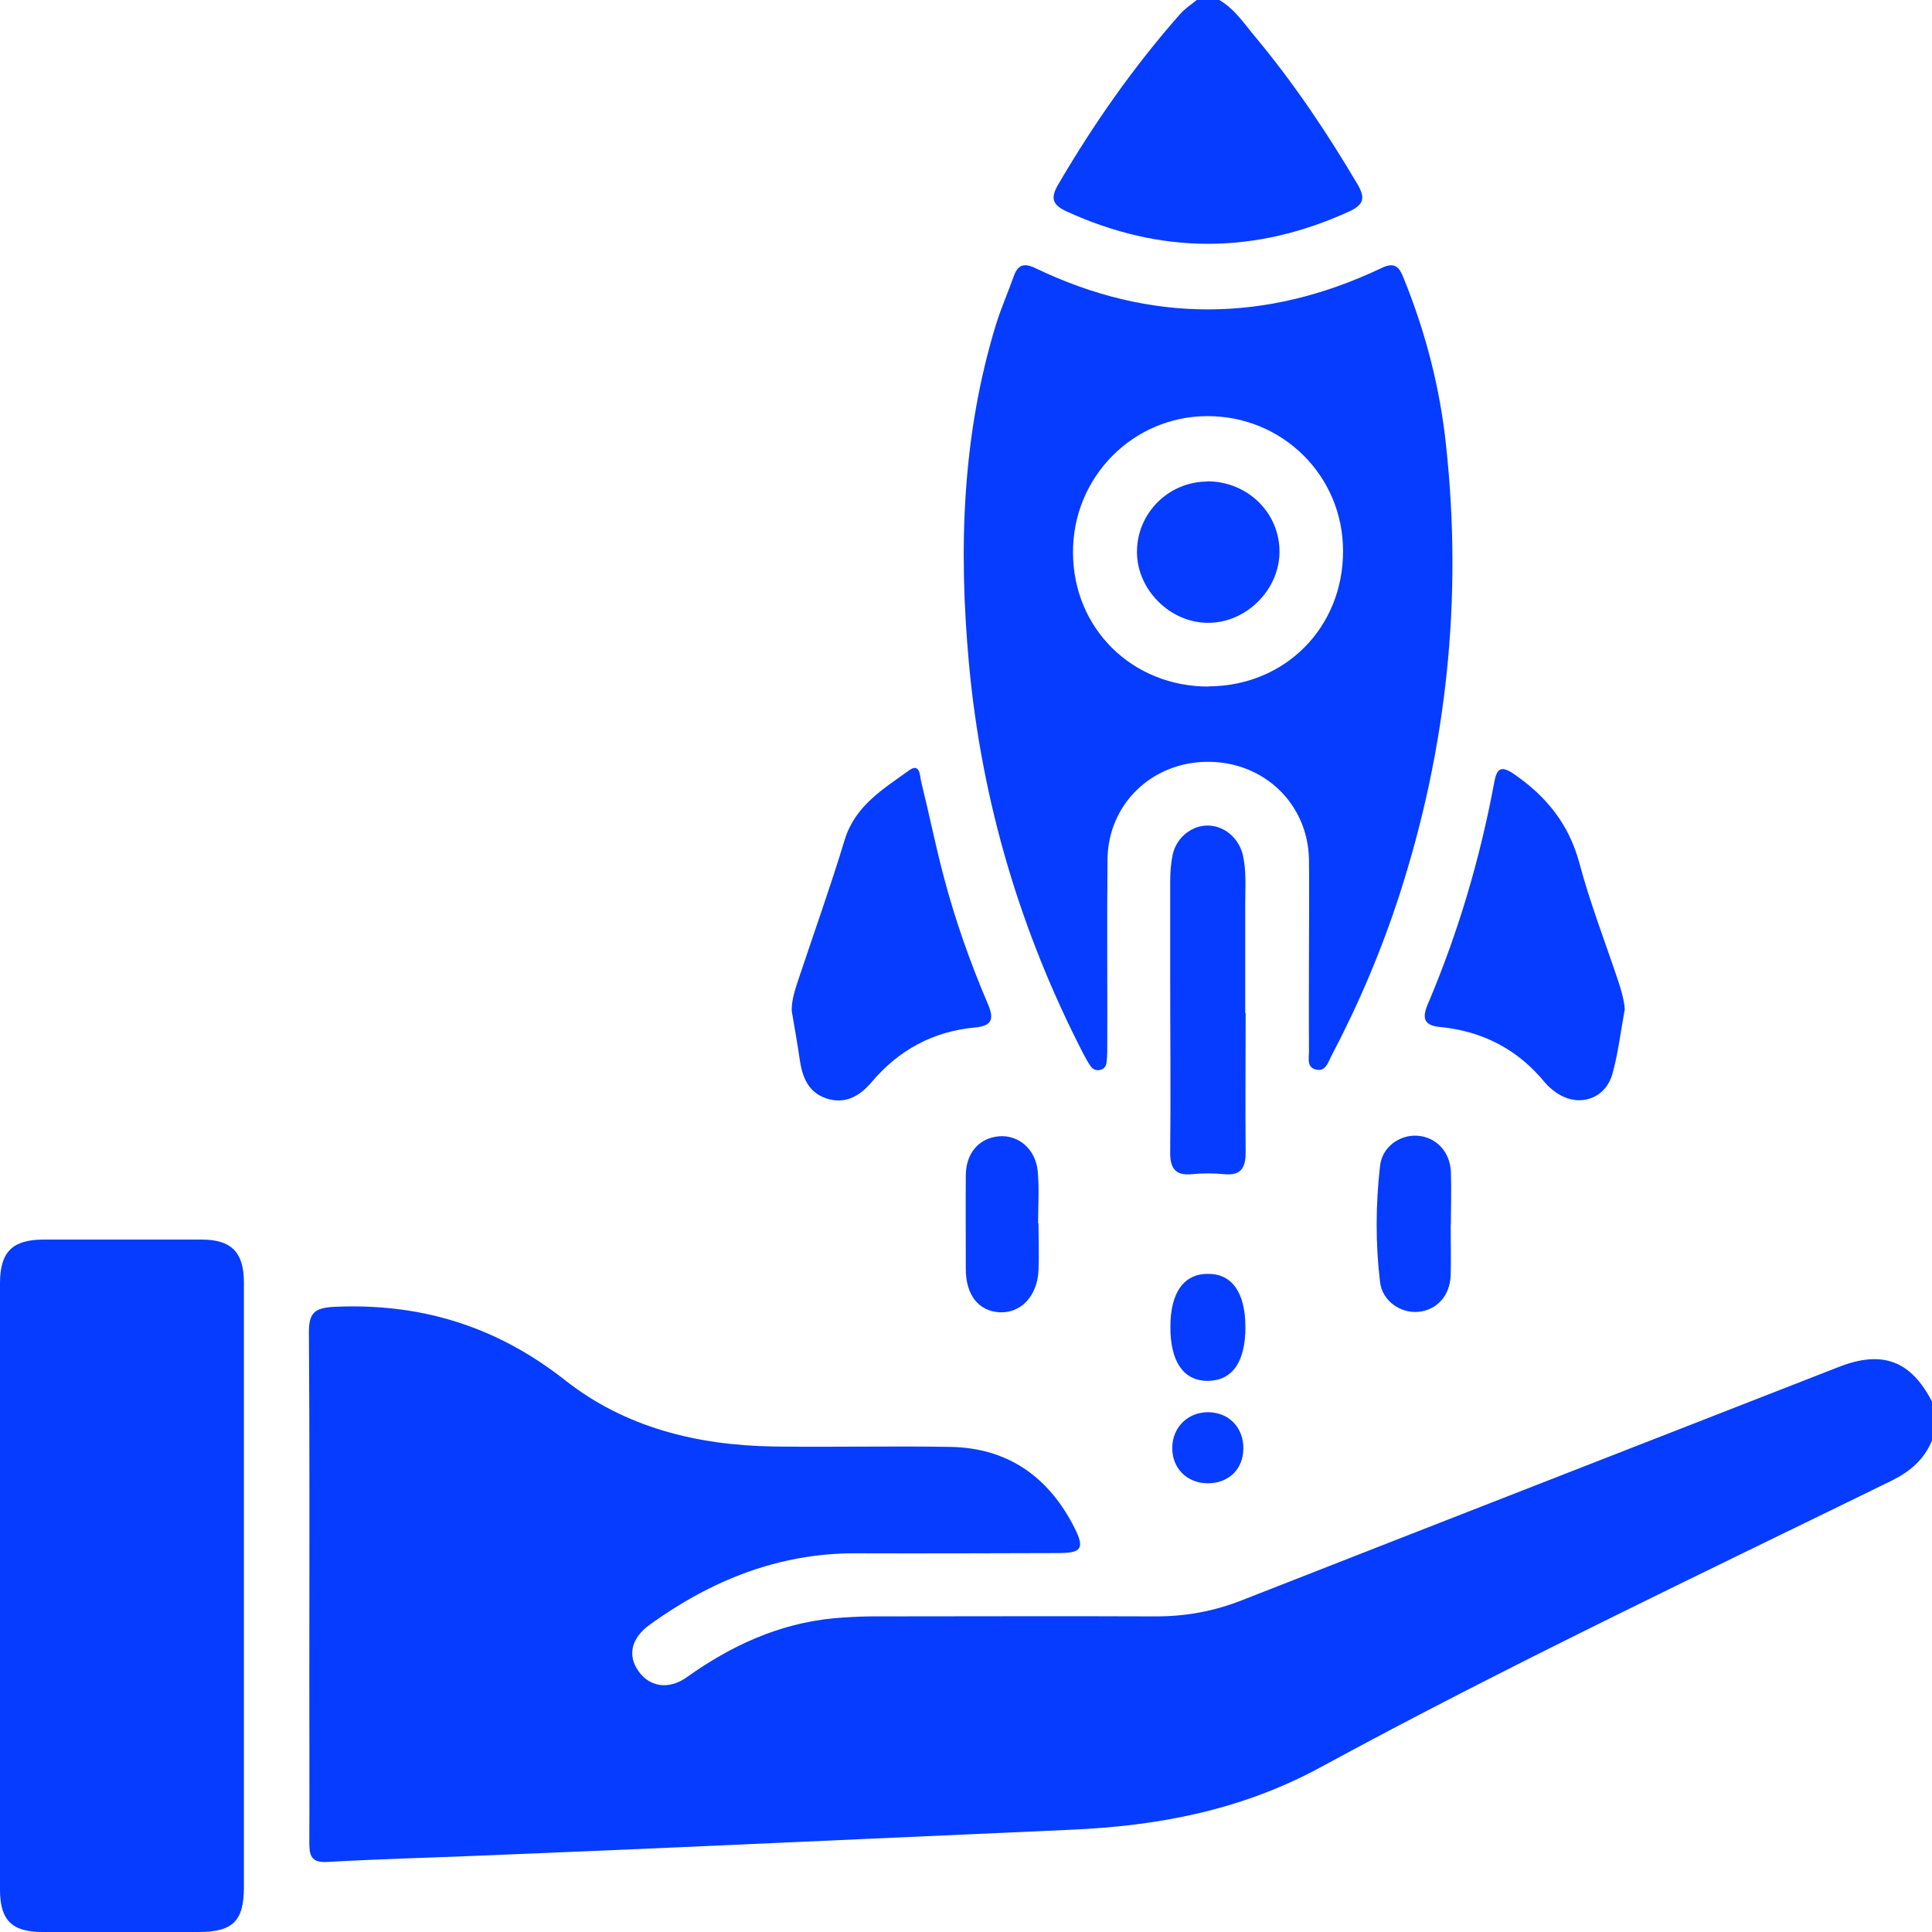 <?xml version="1.0" encoding="UTF-8"?><svg xmlns="http://www.w3.org/2000/svg" viewBox="0 0 92.44 92.44"><defs><style>.d{fill:#063cff;}</style></defs><g id="a"/><g id="b"><g id="c"><g><path class="d" d="M92.44,68.92c-.37,.91-1.04,1.48-1.92,1.92-9.15,4.48-18.36,8.84-27.32,13.71-3.81,2.07-7.8,2.82-12.01,3-6.42,.28-12.84,.58-19.26,.86-3.18,.14-6.36,.27-9.54,.4-2.25,.09-4.5,.15-6.75,.28-.76,.04-.84-.33-.84-.92,.01-2.59,0-5.17,0-7.76,0-5.56,.02-11.12-.02-16.68,0-.91,.28-1.15,1.18-1.2,4.14-.2,7.79,.92,11.08,3.51,2.88,2.27,6.33,3.11,9.96,3.17,2.83,.04,5.65-.03,8.48,.02,2.76,.05,4.71,1.45,5.93,3.87,.5,.99,.34,1.21-.77,1.21-3.25,.01-6.49,.02-9.74,.01-3.66,0-6.87,1.3-9.79,3.4-.91,.65-1.1,1.48-.56,2.24,.53,.75,1.44,.91,2.31,.29,2.12-1.51,4.41-2.57,7.03-2.82,.57-.05,1.14-.08,1.71-.09,4.57,0,9.14-.02,13.71,0,1.44,0,2.79-.25,4.13-.78,9.51-3.73,19.03-7.44,28.55-11.16,2.08-.81,3.44-.3,4.46,1.68v1.8Z"/><path class="d" d="M58.34,0c.75,.44,1.21,1.16,1.75,1.8,1.83,2.2,3.42,4.57,4.87,7.03,.39,.66,.27,.98-.41,1.29-4.51,2.06-9,2.06-13.51,0-.67-.31-.8-.62-.41-1.29,1.69-2.89,3.6-5.62,5.81-8.13,.23-.27,.54-.47,.82-.7h1.08Z"/><path class="d" d="M62.63,45.63c0-1.5,.02-3.01,0-4.51-.05-2.66-2.15-4.67-4.83-4.67-2.68,0-4.79,2.02-4.81,4.69-.03,2.95,0,5.89-.01,8.84,0,.27,0,.54-.03,.81-.01,.19-.1,.35-.3,.4-.19,.05-.36-.02-.47-.18-.12-.17-.22-.36-.32-.54-3.04-5.89-4.89-12.12-5.5-18.73-.5-5.49-.33-10.92,1.3-16.23,.24-.77,.57-1.52,.84-2.28,.19-.54,.47-.67,1.02-.41,5.52,2.66,11.07,2.63,16.59,0,.65-.31,.85-.02,1.05,.49,1.05,2.58,1.74,5.25,2.03,8.01,.79,7.3,.04,14.45-2.21,21.43-.87,2.7-1.97,5.29-3.29,7.8-.16,.31-.27,.75-.75,.62-.42-.12-.31-.54-.31-.85-.01-1.56,0-3.13,0-4.69h0Zm-4.79-12.79c3.65-.02,6.43-2.82,6.42-6.48,0-3.6-2.9-6.46-6.5-6.45-3.56,.01-6.44,2.93-6.42,6.53,.01,3.64,2.84,6.42,6.5,6.41Z"/><path class="d" d="M11.67,75.87c0,4.81,0,9.62,0,14.42,0,1.63-.53,2.15-2.17,2.15-2.49,0-4.99,0-7.48,0-1.45,0-2.02-.57-2.02-2.02,0-9.68,0-19.35,0-29.03,0-1.48,.59-2.08,2.08-2.08,2.52,0,5.05,0,7.57,0,1.42,0,2.02,.61,2.02,2.05,0,4.84,0,9.68,0,14.51Z"/><path class="d" d="M37.88,48.34c0-.53,.17-1.01,.33-1.5,.74-2.22,1.53-4.43,2.21-6.67,.5-1.62,1.83-2.41,3.06-3.3,.56-.41,.53,.28,.6,.55,.37,1.49,.67,2.99,1.06,4.47,.55,2.1,1.27,4.14,2.12,6.13,.3,.7,.24,1.06-.59,1.14-2.01,.18-3.66,1.07-4.97,2.62-.55,.65-1.24,1.07-2.15,.78-.9-.3-1.17-1.05-1.29-1.89-.11-.77-.25-1.54-.38-2.31Z"/><path class="d" d="M77.74,48.29c-.19,1.03-.31,2.08-.59,3.09-.35,1.25-1.69,1.64-2.74,.86-.17-.12-.33-.26-.47-.42-1.3-1.6-2.99-2.48-5.03-2.68-.75-.07-.89-.39-.6-1.08,1.45-3.41,2.5-6.95,3.18-10.6,.12-.66,.29-.88,.97-.41,1.54,1.07,2.61,2.39,3.11,4.25,.5,1.88,1.21,3.71,1.83,5.56,.15,.46,.3,.91,.34,1.42Z"/><path class="d" d="M59.6,48.47c0,2.22-.02,4.44,0,6.66,0,.75-.22,1.13-1.03,1.05-.51-.05-1.02-.05-1.53,0-.8,.08-1.05-.27-1.05-1.03,.03-2.85,0-5.7,0-8.56,0-1.47,0-2.94,0-4.41,0-.42,.03-.84,.11-1.25,.17-.85,.92-1.45,1.72-1.43,.78,.02,1.46,.61,1.65,1.42,.17,.77,.11,1.55,.11,2.33,0,1.74,0,3.48,0,5.22Z"/><path class="d" d="M49.69,58.53c0,.75,.03,1.5,0,2.25-.06,1.24-.84,2.05-1.85,2.01-1.01-.05-1.63-.82-1.63-2.07,0-1.5-.01-2.99,0-4.49,.01-1.06,.63-1.77,1.57-1.86,.93-.09,1.77,.6,1.87,1.66,.08,.83,.02,1.67,.02,2.51h.03Z"/><path class="d" d="M69.41,58.59c0,.81,.02,1.62,0,2.43-.03,.99-.68,1.68-1.58,1.75-.83,.06-1.69-.52-1.8-1.43-.22-1.84-.21-3.71,0-5.55,.1-.92,.94-1.5,1.78-1.45,.9,.06,1.57,.76,1.61,1.73,.03,.84,0,1.68,0,2.51Z"/><path class="d" d="M59.59,63.49c0,1.65-.61,2.55-1.76,2.58-1.18,.03-1.84-.9-1.83-2.59,0-1.64,.64-2.53,1.8-2.53,1.16,0,1.78,.9,1.79,2.54Z"/><path class="d" d="M59.49,69.3c0,1-.71,1.68-1.72,1.67-.99-.01-1.7-.73-1.68-1.72,.01-.97,.76-1.69,1.73-1.68,.98,.01,1.68,.74,1.67,1.73Z"/><path class="d" d="M57.77,23.03c1.92,0,3.47,1.51,3.45,3.4-.02,1.81-1.61,3.38-3.42,3.37-1.82,0-3.4-1.59-3.4-3.39,0-1.86,1.51-3.37,3.38-3.37Z"/></g></g></g></svg>